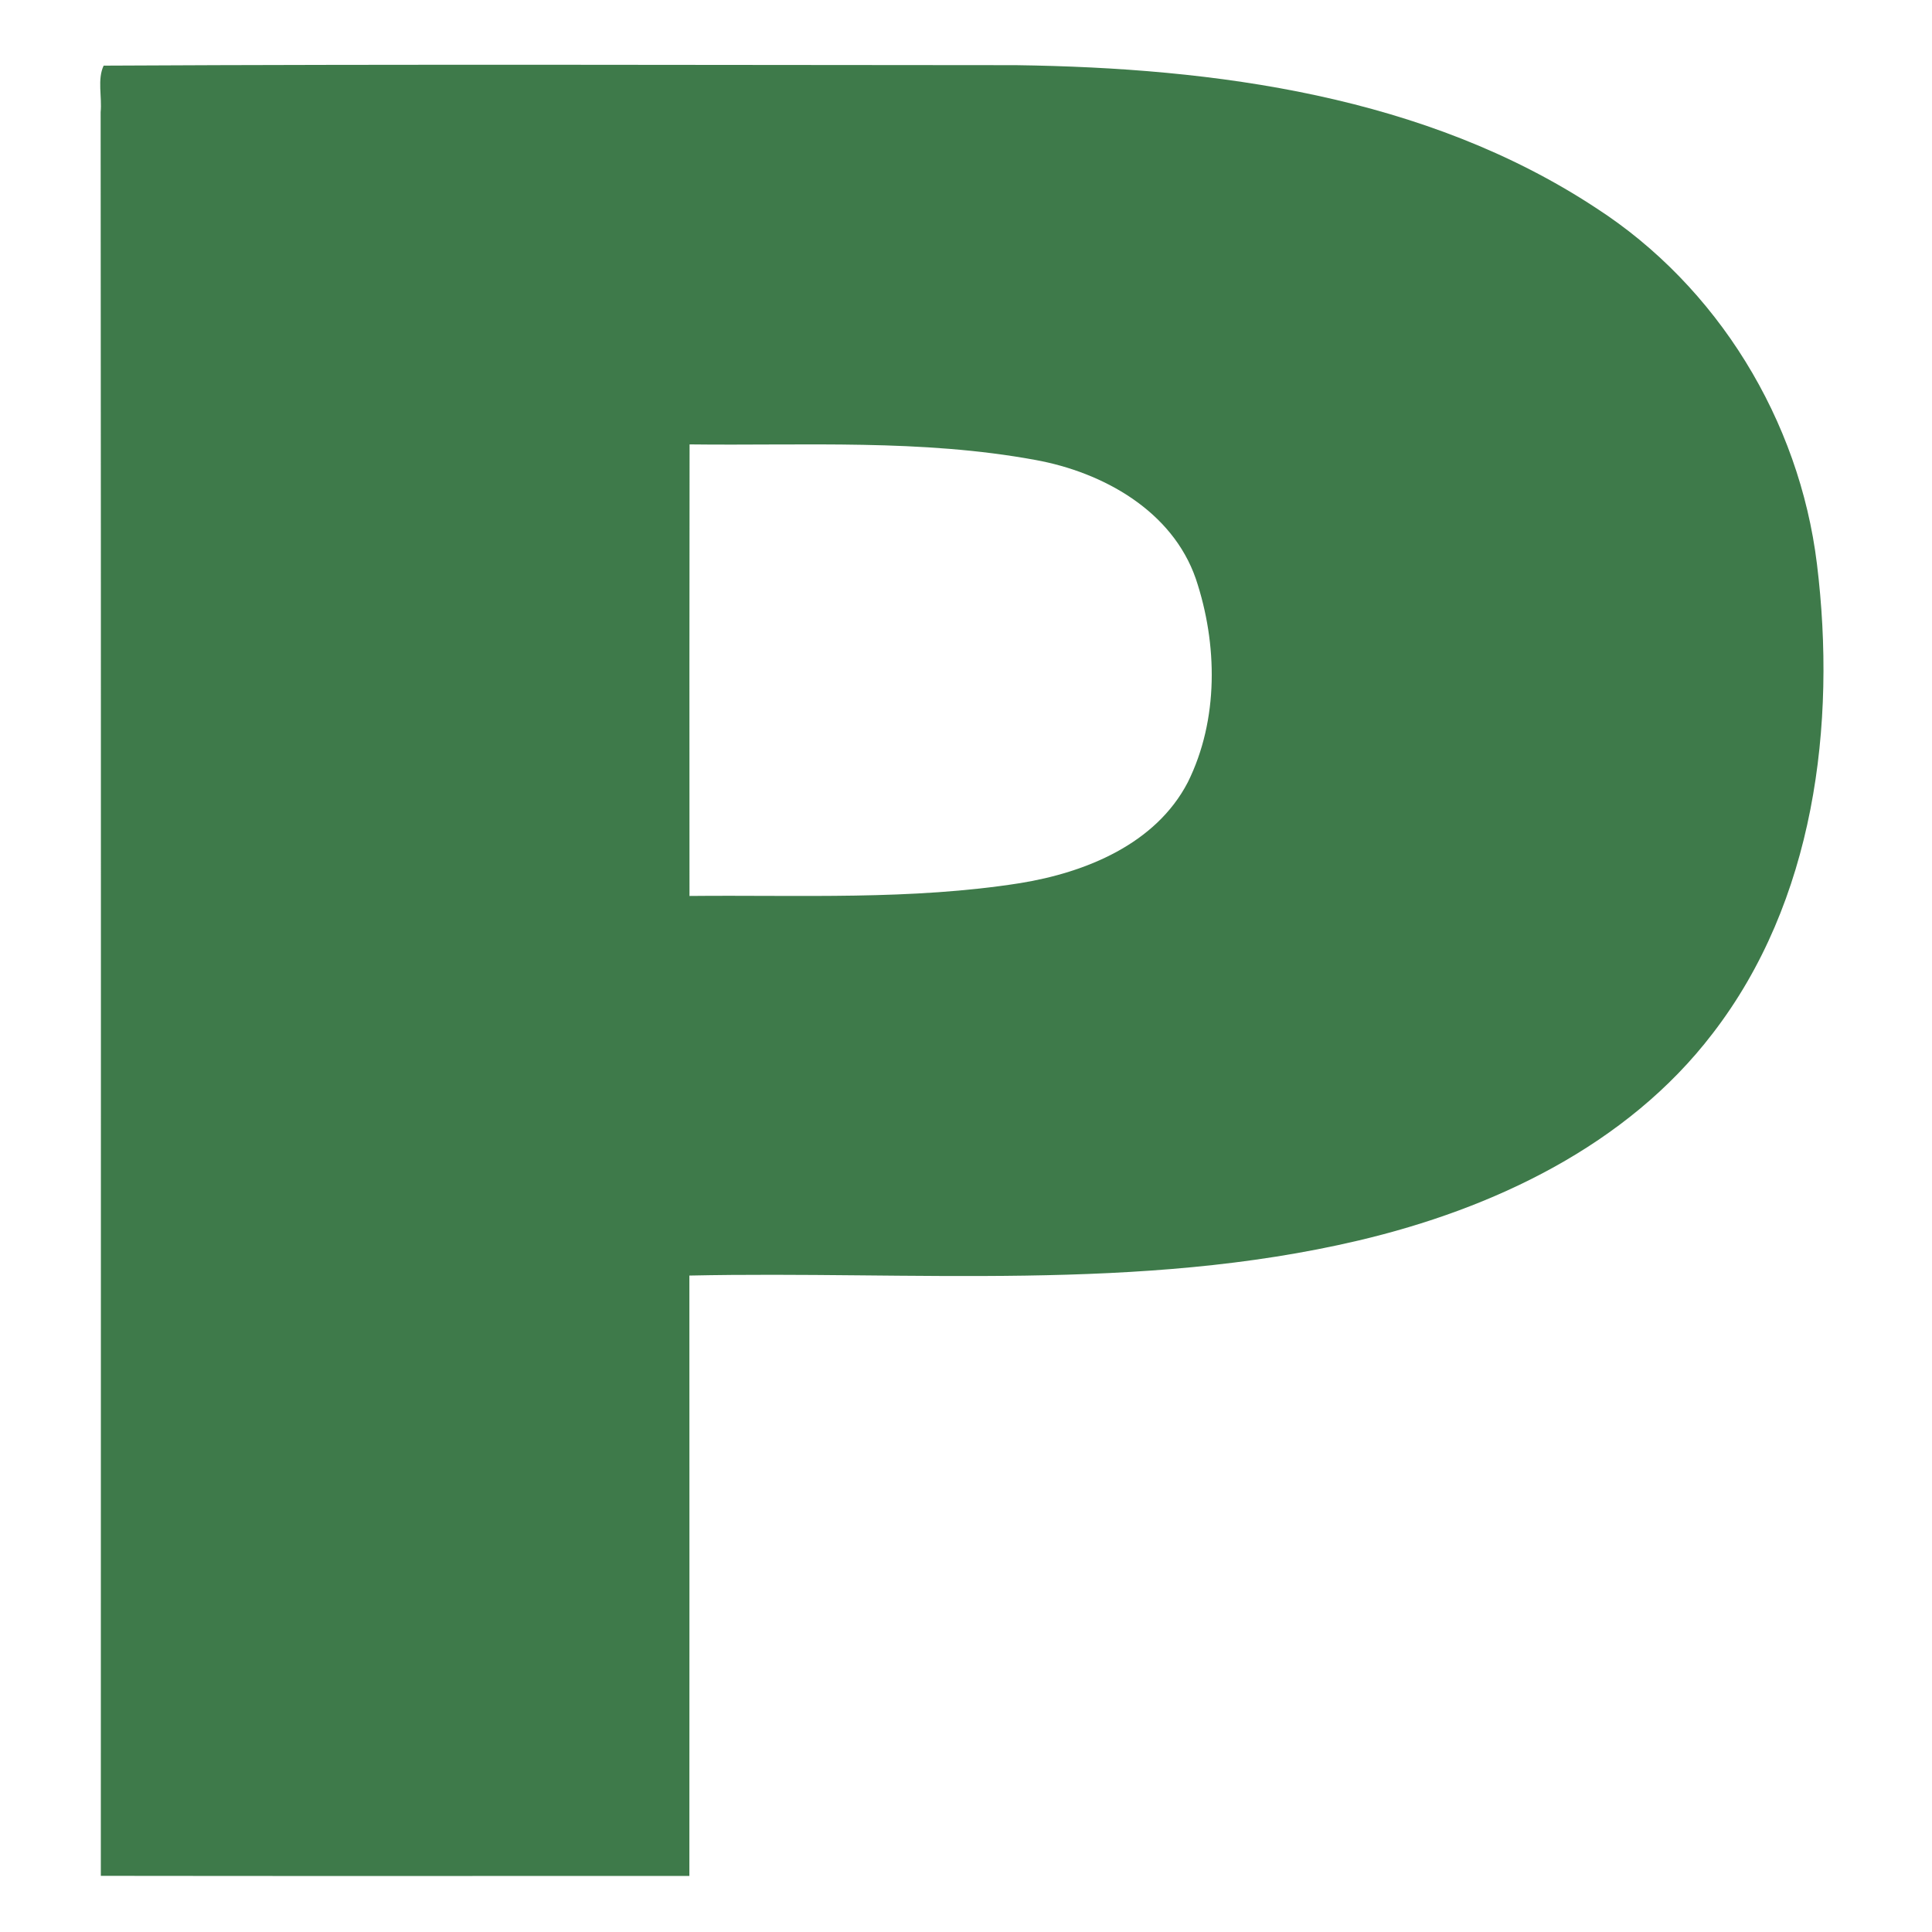 <?xml version="1.0" encoding="utf-8"?>
<!-- Generator: Adobe Illustrator 25.2.0, SVG Export Plug-In . SVG Version: 6.00 Build 0)  -->
<svg version="1.1" id="Ebene_1" xmlns="http://www.w3.org/2000/svg" xmlns:xlink="http://www.w3.org/1999/xlink" x="0px" y="0px"
	 width="192px" height="192px" viewBox="0 0 192 192" style="enable-background:new 0 0 192 192;" xml:space="preserve">
<style type="text/css">
	.st0{fill:#3E7A4A;}
</style>
<path class="st0" d="M10.002,11.138c0.149-1.501-0.345-3.254,0.298-4.615
	c30.21-0.159,60.429-0.056,90.638-0.047c19.851,0.27,40.708,3.04,57.641,14.172
	c12.112,7.813,20.242,21.119,21.986,35.394
	c1.967,16.009-0.261,33.557-10.359,46.657c-8.522,11.151-21.846,17.436-35.226,20.587
	c-21.781,5.128-44.308,3.002-66.471,3.478c0.009,19.888,0.009,39.776,0,59.664
	c-19.496,0-38.993,0.019-58.489-0.009C10.021,127.986,10.049,69.562,10.002,11.138
	 M68.529,44.164c-0.019,14.956-0.019,29.911-0.009,44.876
	c10.965-0.112,22.005,0.438,32.867-1.277c6.499-1.054,13.473-3.879,16.662-10.033
	c3.077-6.21,2.965-13.725,0.793-20.205c-2.34-6.769-9.231-10.592-15.935-11.813
	C91.568,43.623,79.988,44.304,68.529,44.164z"/>
</svg>
